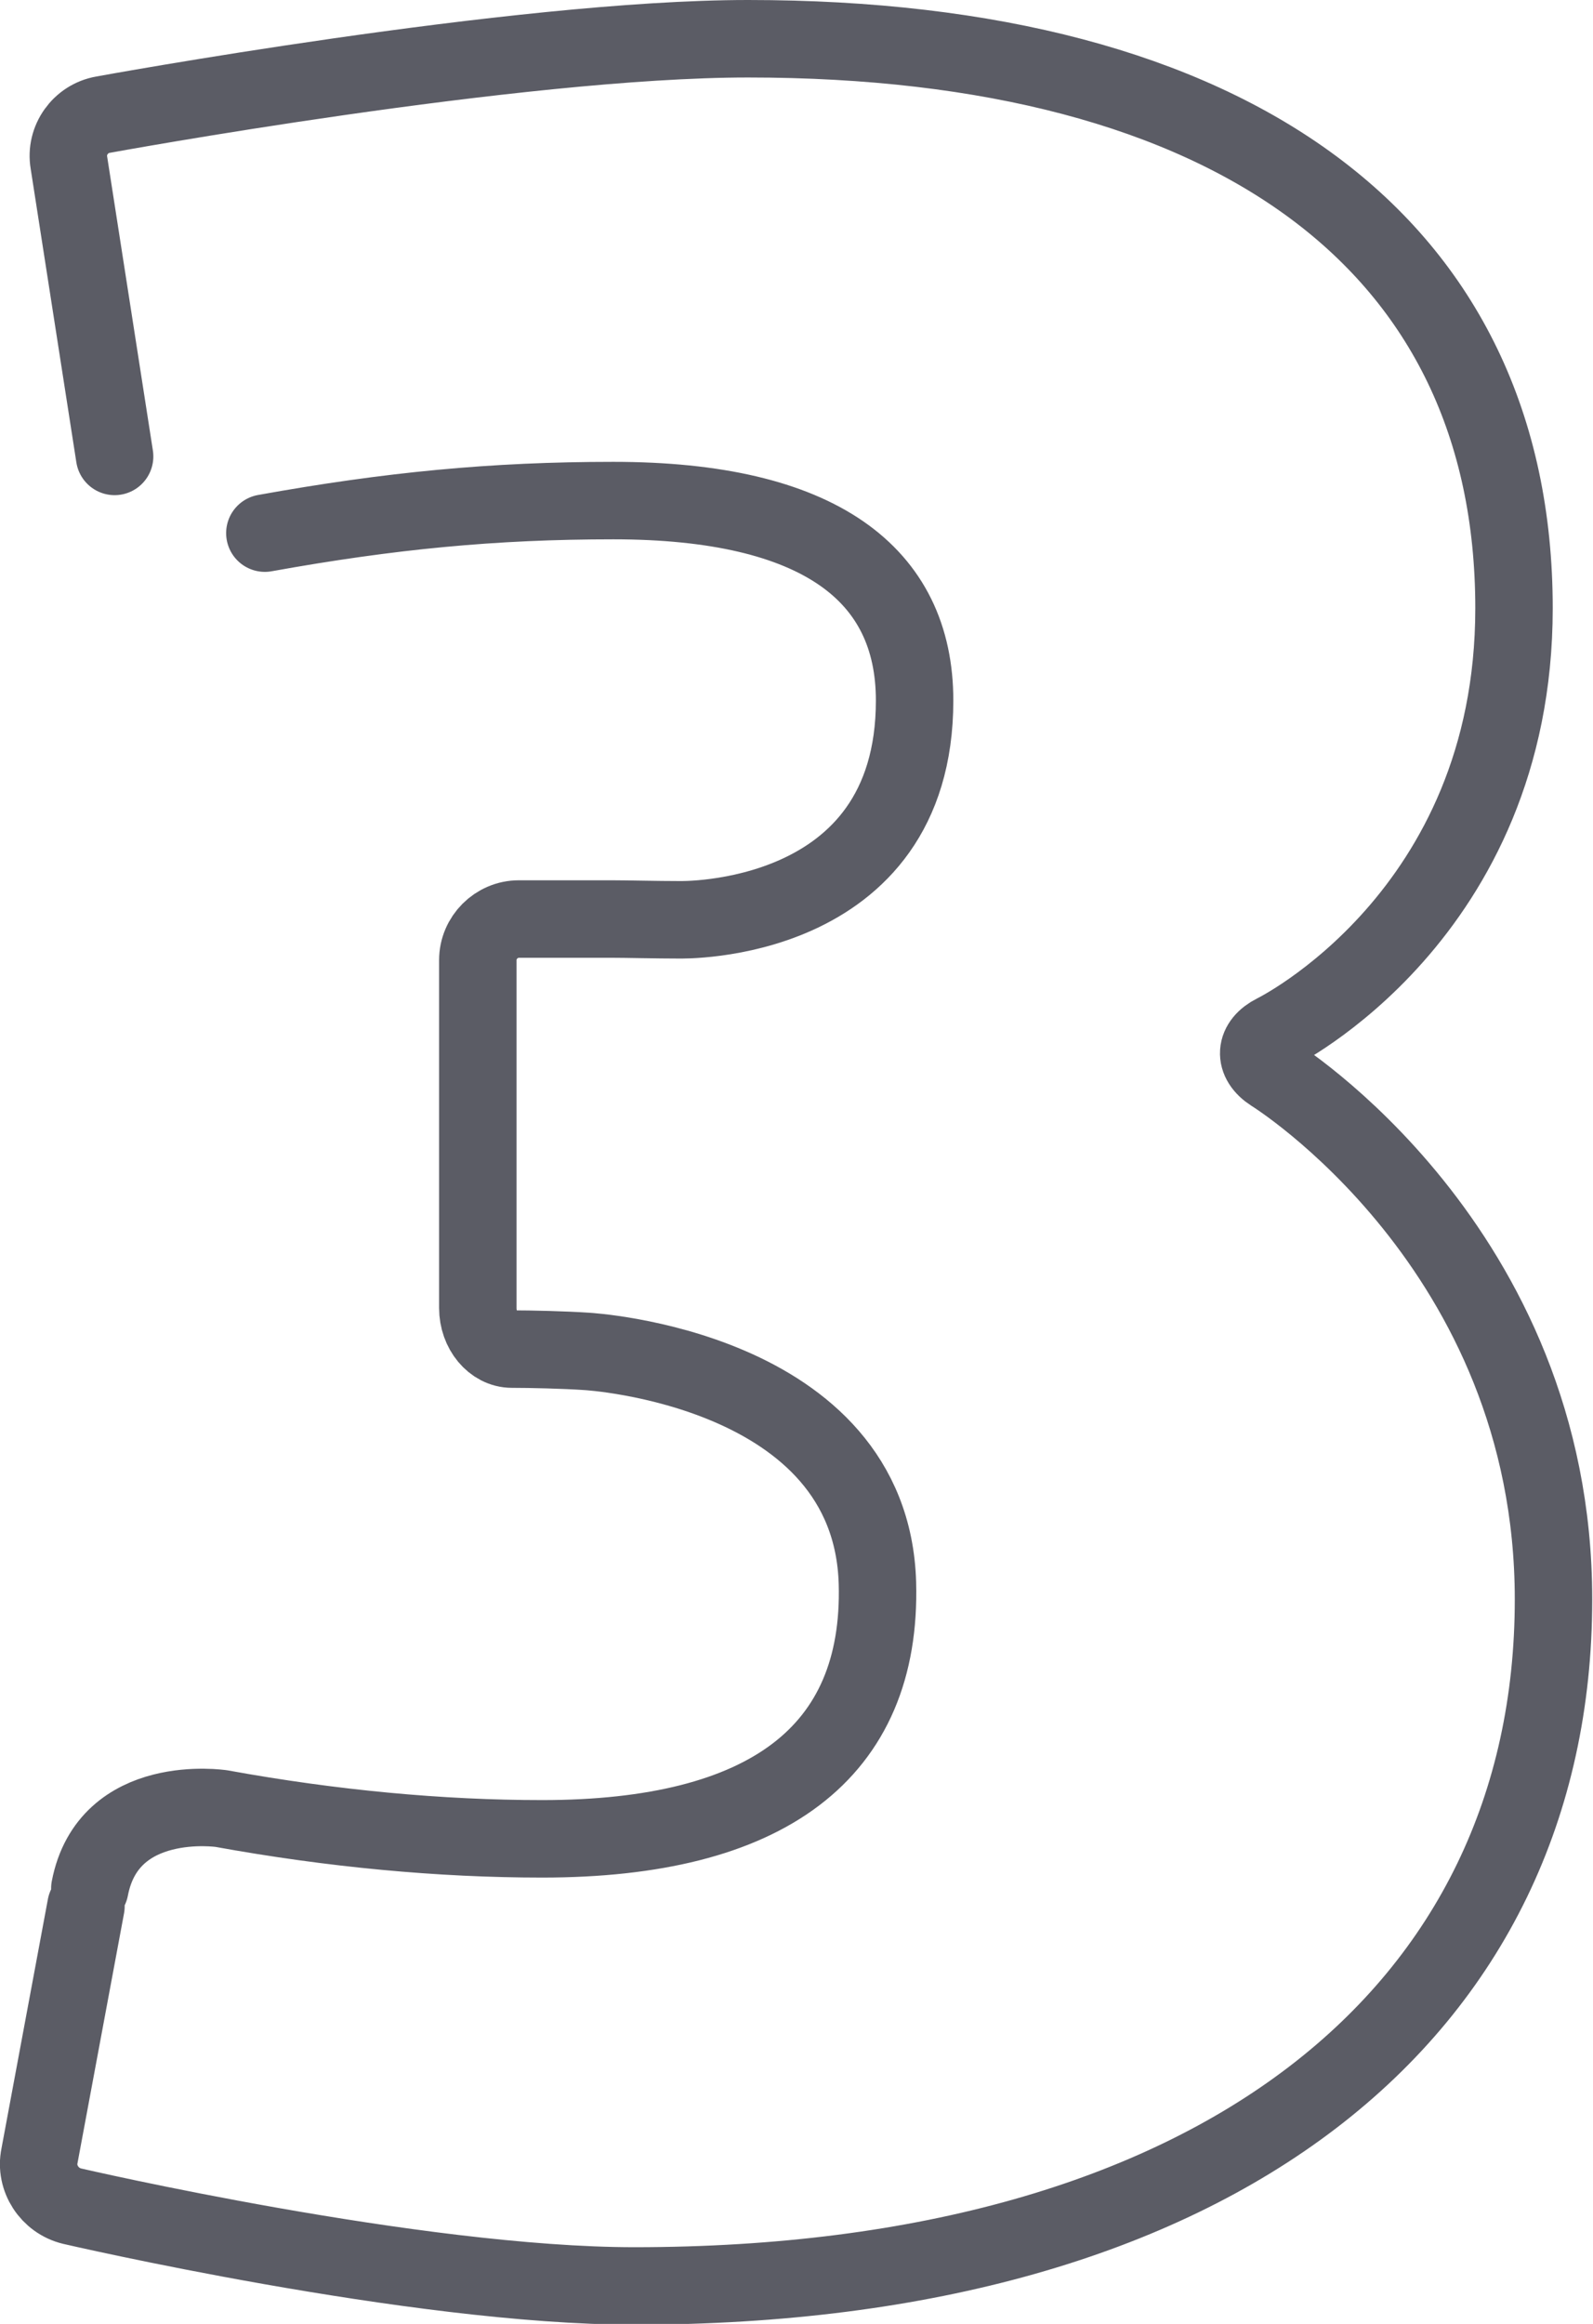 <?xml version="1.0" encoding="utf-8"?>
<!-- Generator: Adobe Illustrator 23.0.2, SVG Export Plug-In . SVG Version: 6.00 Build 0)  -->
<svg version="1.1" id="Camada_1" xmlns="http://www.w3.org/2000/svg" xmlns:xlink="http://www.w3.org/1999/xlink" x="0px" y="0px"
	 viewBox="0 0 20.57 29.99" style="enable-background:new 0 0 20.57 29.99;" xml:space="preserve">
<style type="text/css">
	.st0{fill:none;stroke:#3C215F;stroke-width:2.3;stroke-linecap:round;stroke-linejoin:round;stroke-miterlimit:10;}
	.st1{fill:none;stroke:#C4C9CE;stroke-width:2.3;stroke-linecap:round;stroke-linejoin:round;stroke-miterlimit:10;}
	.st2{fill:#999999;}
	.st3{fill:none;stroke:#62626A;stroke-width:7;stroke-linecap:round;stroke-linejoin:round;stroke-miterlimit:10;}
	.st4{fill:#B6ABCA;}
	.st5{fill:#86729C;}
	.st6{fill:none;stroke:#F2F2F2;stroke-linecap:round;stroke-linejoin:round;stroke-miterlimit:10;}
	.st7{fill:none;stroke:#B3B3B3;stroke-linecap:round;stroke-linejoin:round;stroke-miterlimit:10;}
	.st8{fill:#411564;}
	.st9{fill:#CCCCCC;}
	.st10{fill:#B3B3B3;}
	.st11{fill:#808080;}
	.st12{fill:none;stroke:#FFFFFF;stroke-linecap:round;stroke-linejoin:round;stroke-miterlimit:10;}
	.st13{fill:#E7F0CE;}
	.st14{fill:#D4E5A3;}
	.st15{fill:none;stroke:#7C7C83;stroke-linecap:round;stroke-linejoin:round;stroke-miterlimit:10;}
	.st16{fill:#1DAA7D;}
	.st17{fill:none;stroke:#FFFFFF;stroke-width:1.2;stroke-linecap:round;stroke-linejoin:round;stroke-miterlimit:10;}
	.st18{fill:none;stroke:#FFFFFF;stroke-width:0.7;stroke-linecap:round;stroke-linejoin:round;stroke-miterlimit:10;}
	.st19{fill:none;stroke:#5B5C65;stroke-linecap:round;stroke-linejoin:round;stroke-miterlimit:10;}
</style>
<path class="st19" d="M1.16,24.37c0.24-1.25,1.7-1.03,1.7-1.03C4.29,23.6,5.69,23.73,7,23.73c2.9,0,4.39-1.11,4.33-3.3
	c-0.08-2.78-3.75-2.99-3.75-2.99c-0.29-0.02-0.73-0.03-0.97-0.03c-0.24,0-0.44-0.24-0.44-0.53v-4.49c0-0.29,0.24-0.53,0.53-0.53
	h0.32H7.9c0.19,0,0.58,0.01,0.87,0.01c0,0,3.04,0.08,3.04-2.83c0-1.63-1.23-2.58-3.89-2.58c-1.55,0-2.89,0.13-4.5,0.42 M1.48,5.89
	L0.89,2.1C0.84,1.81,1.04,1.53,1.33,1.48c0,0,5.35-0.98,8.33-0.98c6.27,0,9.89,2.66,9.89,7.35c0,3.97-3.09,5.48-3.09,5.48
	c-0.26,0.13-0.28,0.36-0.03,0.52c0,0,3.63,2.24,3.63,6.79c0,5.32-4.33,8.86-11.87,8.86c-2.82,0-7.26-1.03-7.26-1.03
	c-0.29-0.07-0.48-0.36-0.42-0.65l0.6-3.22"/>
</svg>

